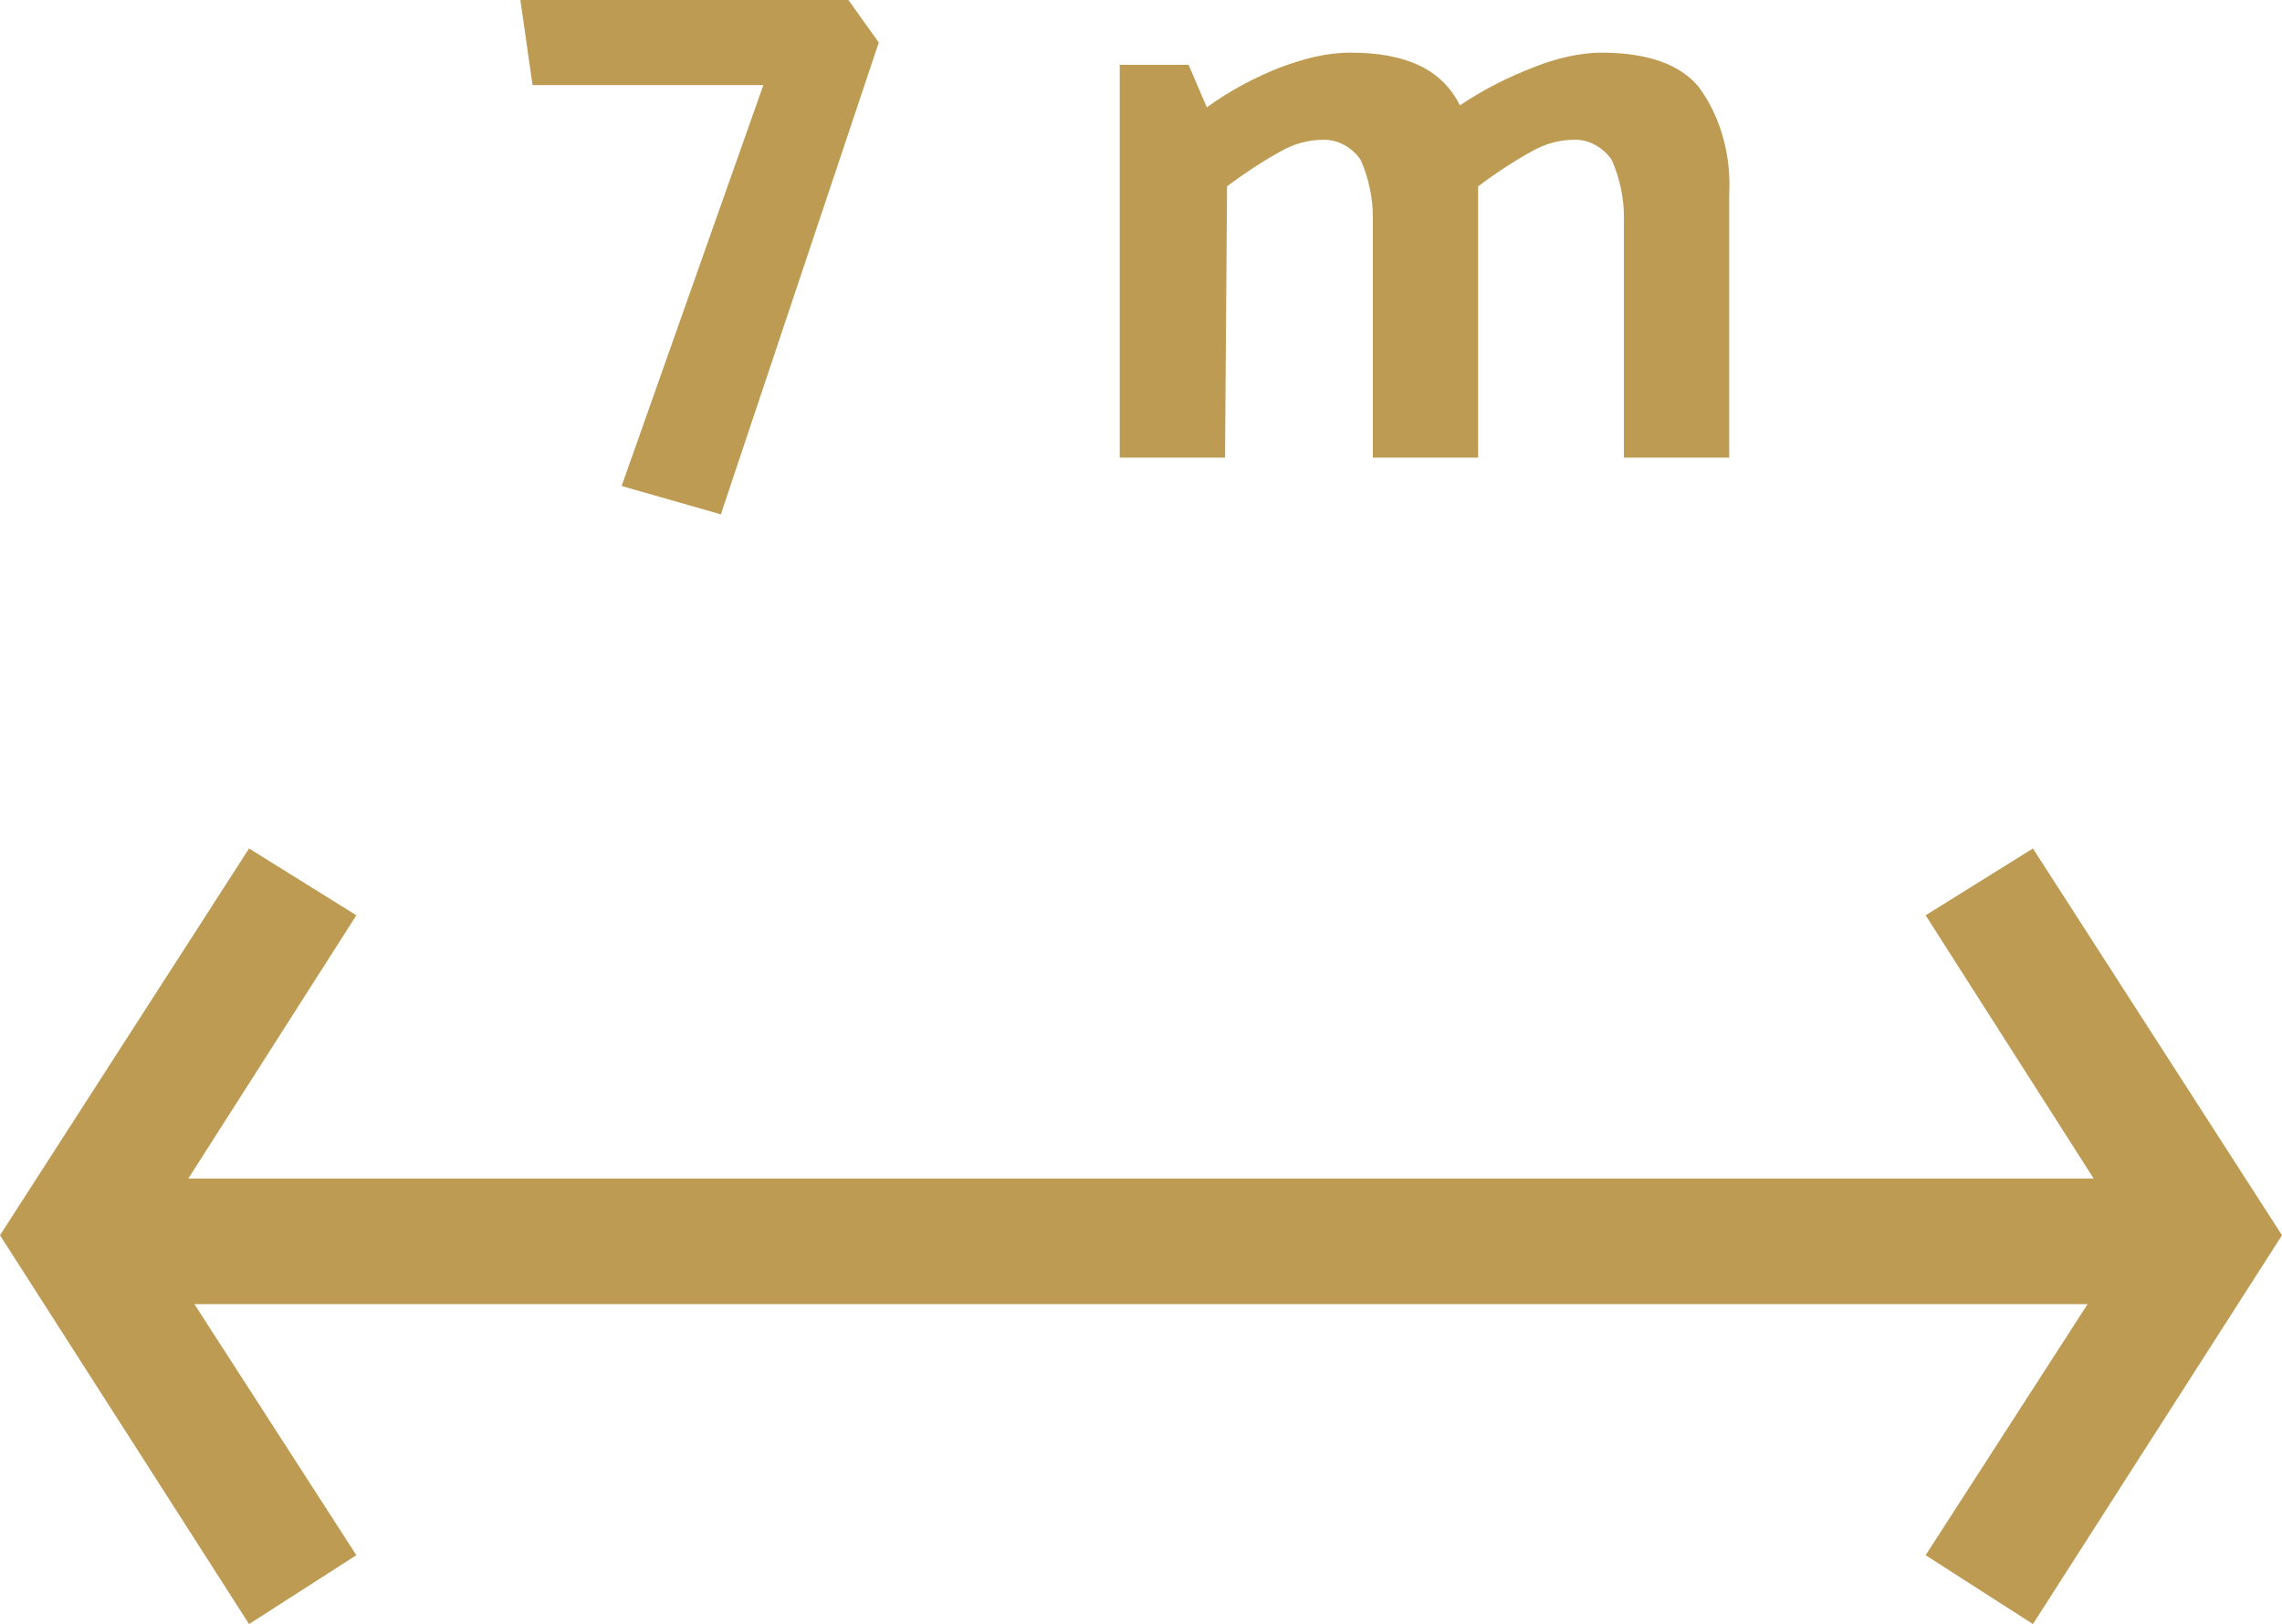 <?xml version="1.0" encoding="utf-8"?>
<!-- Generator: Adobe Illustrator 27.3.1, SVG Export Plug-In . SVG Version: 6.00 Build 0)  -->
<svg version="1.1" id="Ebene_1" xmlns="http://www.w3.org/2000/svg" xmlns:xlink="http://www.w3.org/1999/xlink" x="0px" y="0px"
	 viewBox="0 0 112.7 80.2" style="enable-background:new 0 0 112.7 80.2;" xml:space="preserve">
<style type="text/css">
	.st0{fill:#BE9B53;}
</style>
<g id="Ebene_2_00000078743361595196883330000008313472133500471466_">
	<g id="Ebene_1-2">
		<polygon class="st0" points="112.7,61 112.7,61 100.4,41.9 95.1,45.2 103.4,58.2 9.3,58.2 17.6,45.2 12.3,41.9 0,61 0,61 0,61 
			0,61 0,61 12.3,80.2 17.6,76.8 9.6,64.4 103.1,64.4 95.1,76.8 100.4,80.2 112.7,61 112.7,61 		"/>
		<polygon class="st0" points="37.7,4.2 30.7,24 35.6,25.4 43.4,2.1 41.9,0 25.7,0 26.3,4.2 		"/>
		<path class="st0" d="M60.6,9.2c0.8-0.6,1.7-1.2,2.6-1.7c0.7-0.4,1.4-0.6,2.2-0.6c0.7,0,1.4,0.4,1.8,1c0.4,0.9,0.6,1.9,0.6,2.8
			v11.9H73V9.2c0.8-0.6,1.7-1.2,2.6-1.7c0.7-0.4,1.4-0.6,2.2-0.6c0.7,0,1.4,0.4,1.8,1c0.4,0.9,0.6,1.9,0.6,2.8v11.9h5.2v-13
			c0.1-1.9-0.4-3.8-1.5-5.3c-0.9-1.1-2.5-1.7-4.8-1.7c-1.1,0-2.3,0.3-3.3,0.7c-1.3,0.5-2.5,1.1-3.7,1.9c-0.9-1.8-2.7-2.6-5.4-2.6
			c-1.2,0-2.3,0.3-3.4,0.7c-1.3,0.5-2.6,1.2-3.7,2l-0.9-2.1h-3.4v19.4h5.2L60.6,9.2z"/>
	</g>
</g>
</svg>
